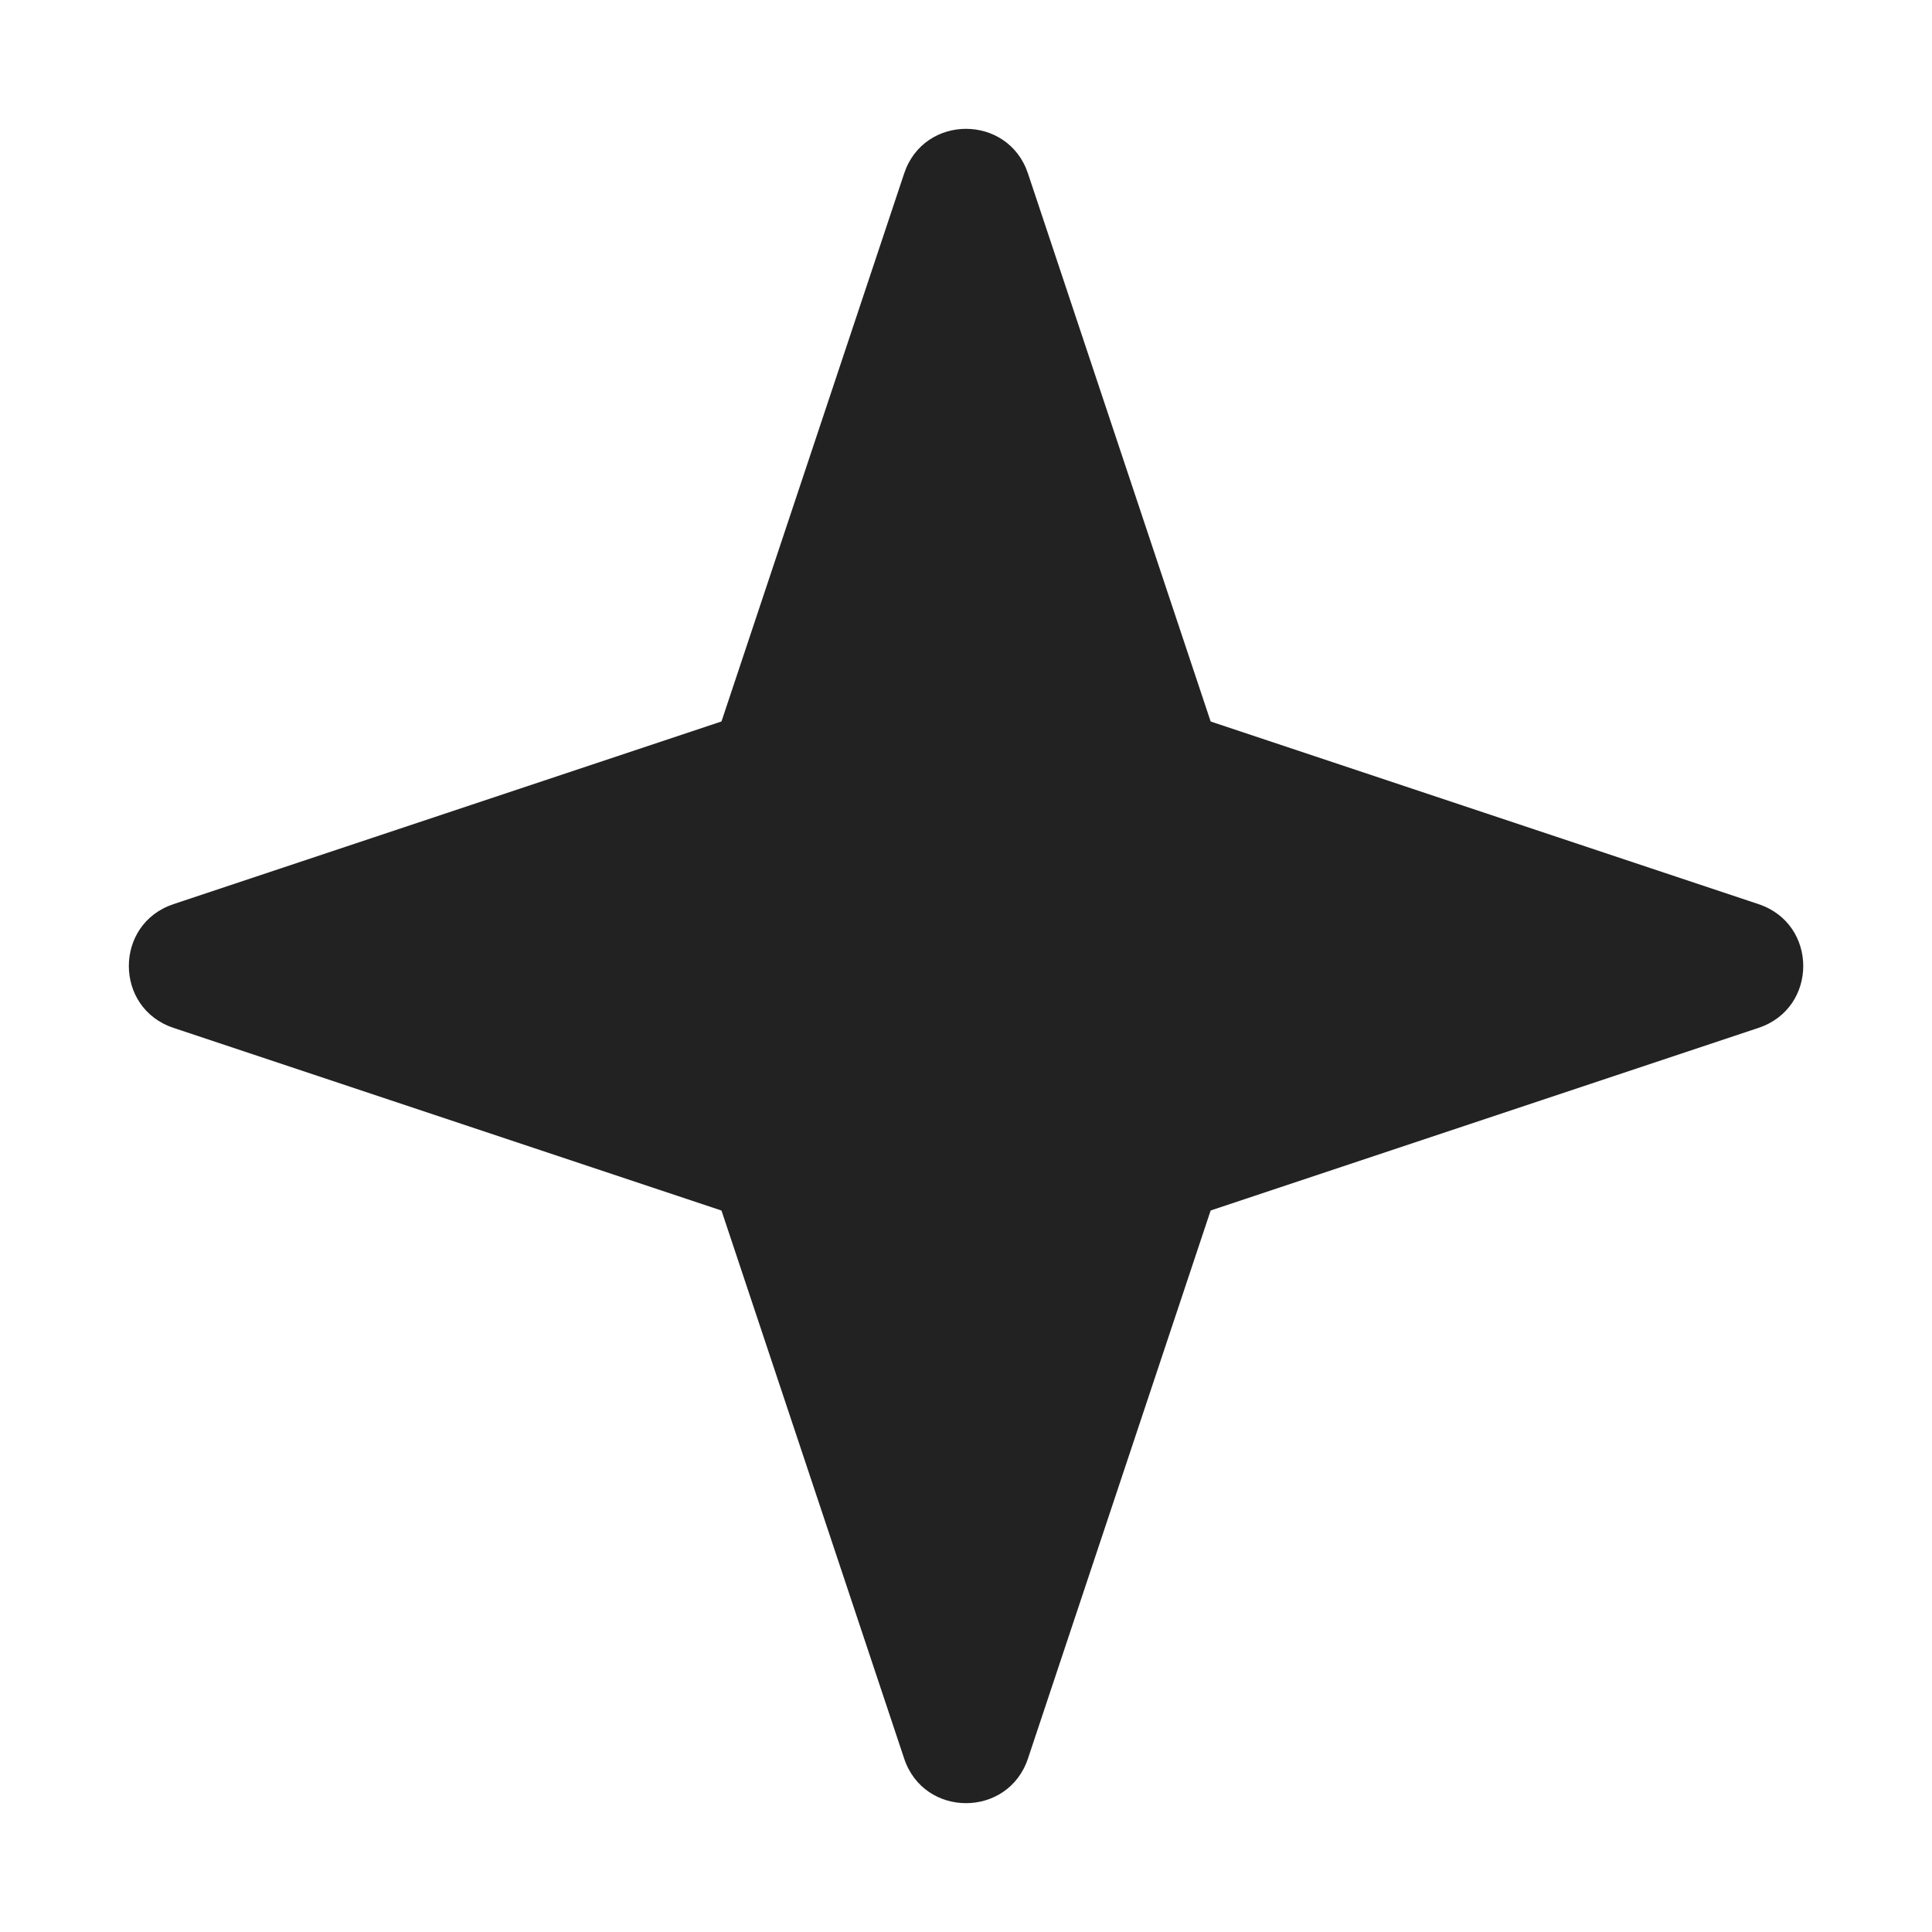 <?xml version="1.0" encoding="UTF-8"?> <svg xmlns="http://www.w3.org/2000/svg" width="16" height="16" viewBox="0 0 16 16" fill="none"> <path d="M7.488 1.436C7.652 0.944 8.348 0.944 8.513 1.436L10.701 8L8.513 14.564C8.348 15.056 7.652 15.056 7.488 14.564L5.3 8L7.488 1.436Z" fill="#222222"></path> <path d="M1.436 8.512C0.944 8.348 0.944 7.652 1.436 7.488L8 5.3L14.564 7.488C15.057 7.652 15.057 8.348 14.564 8.512L8 10.7L1.436 8.512Z" fill="#222222"></path> </svg> 